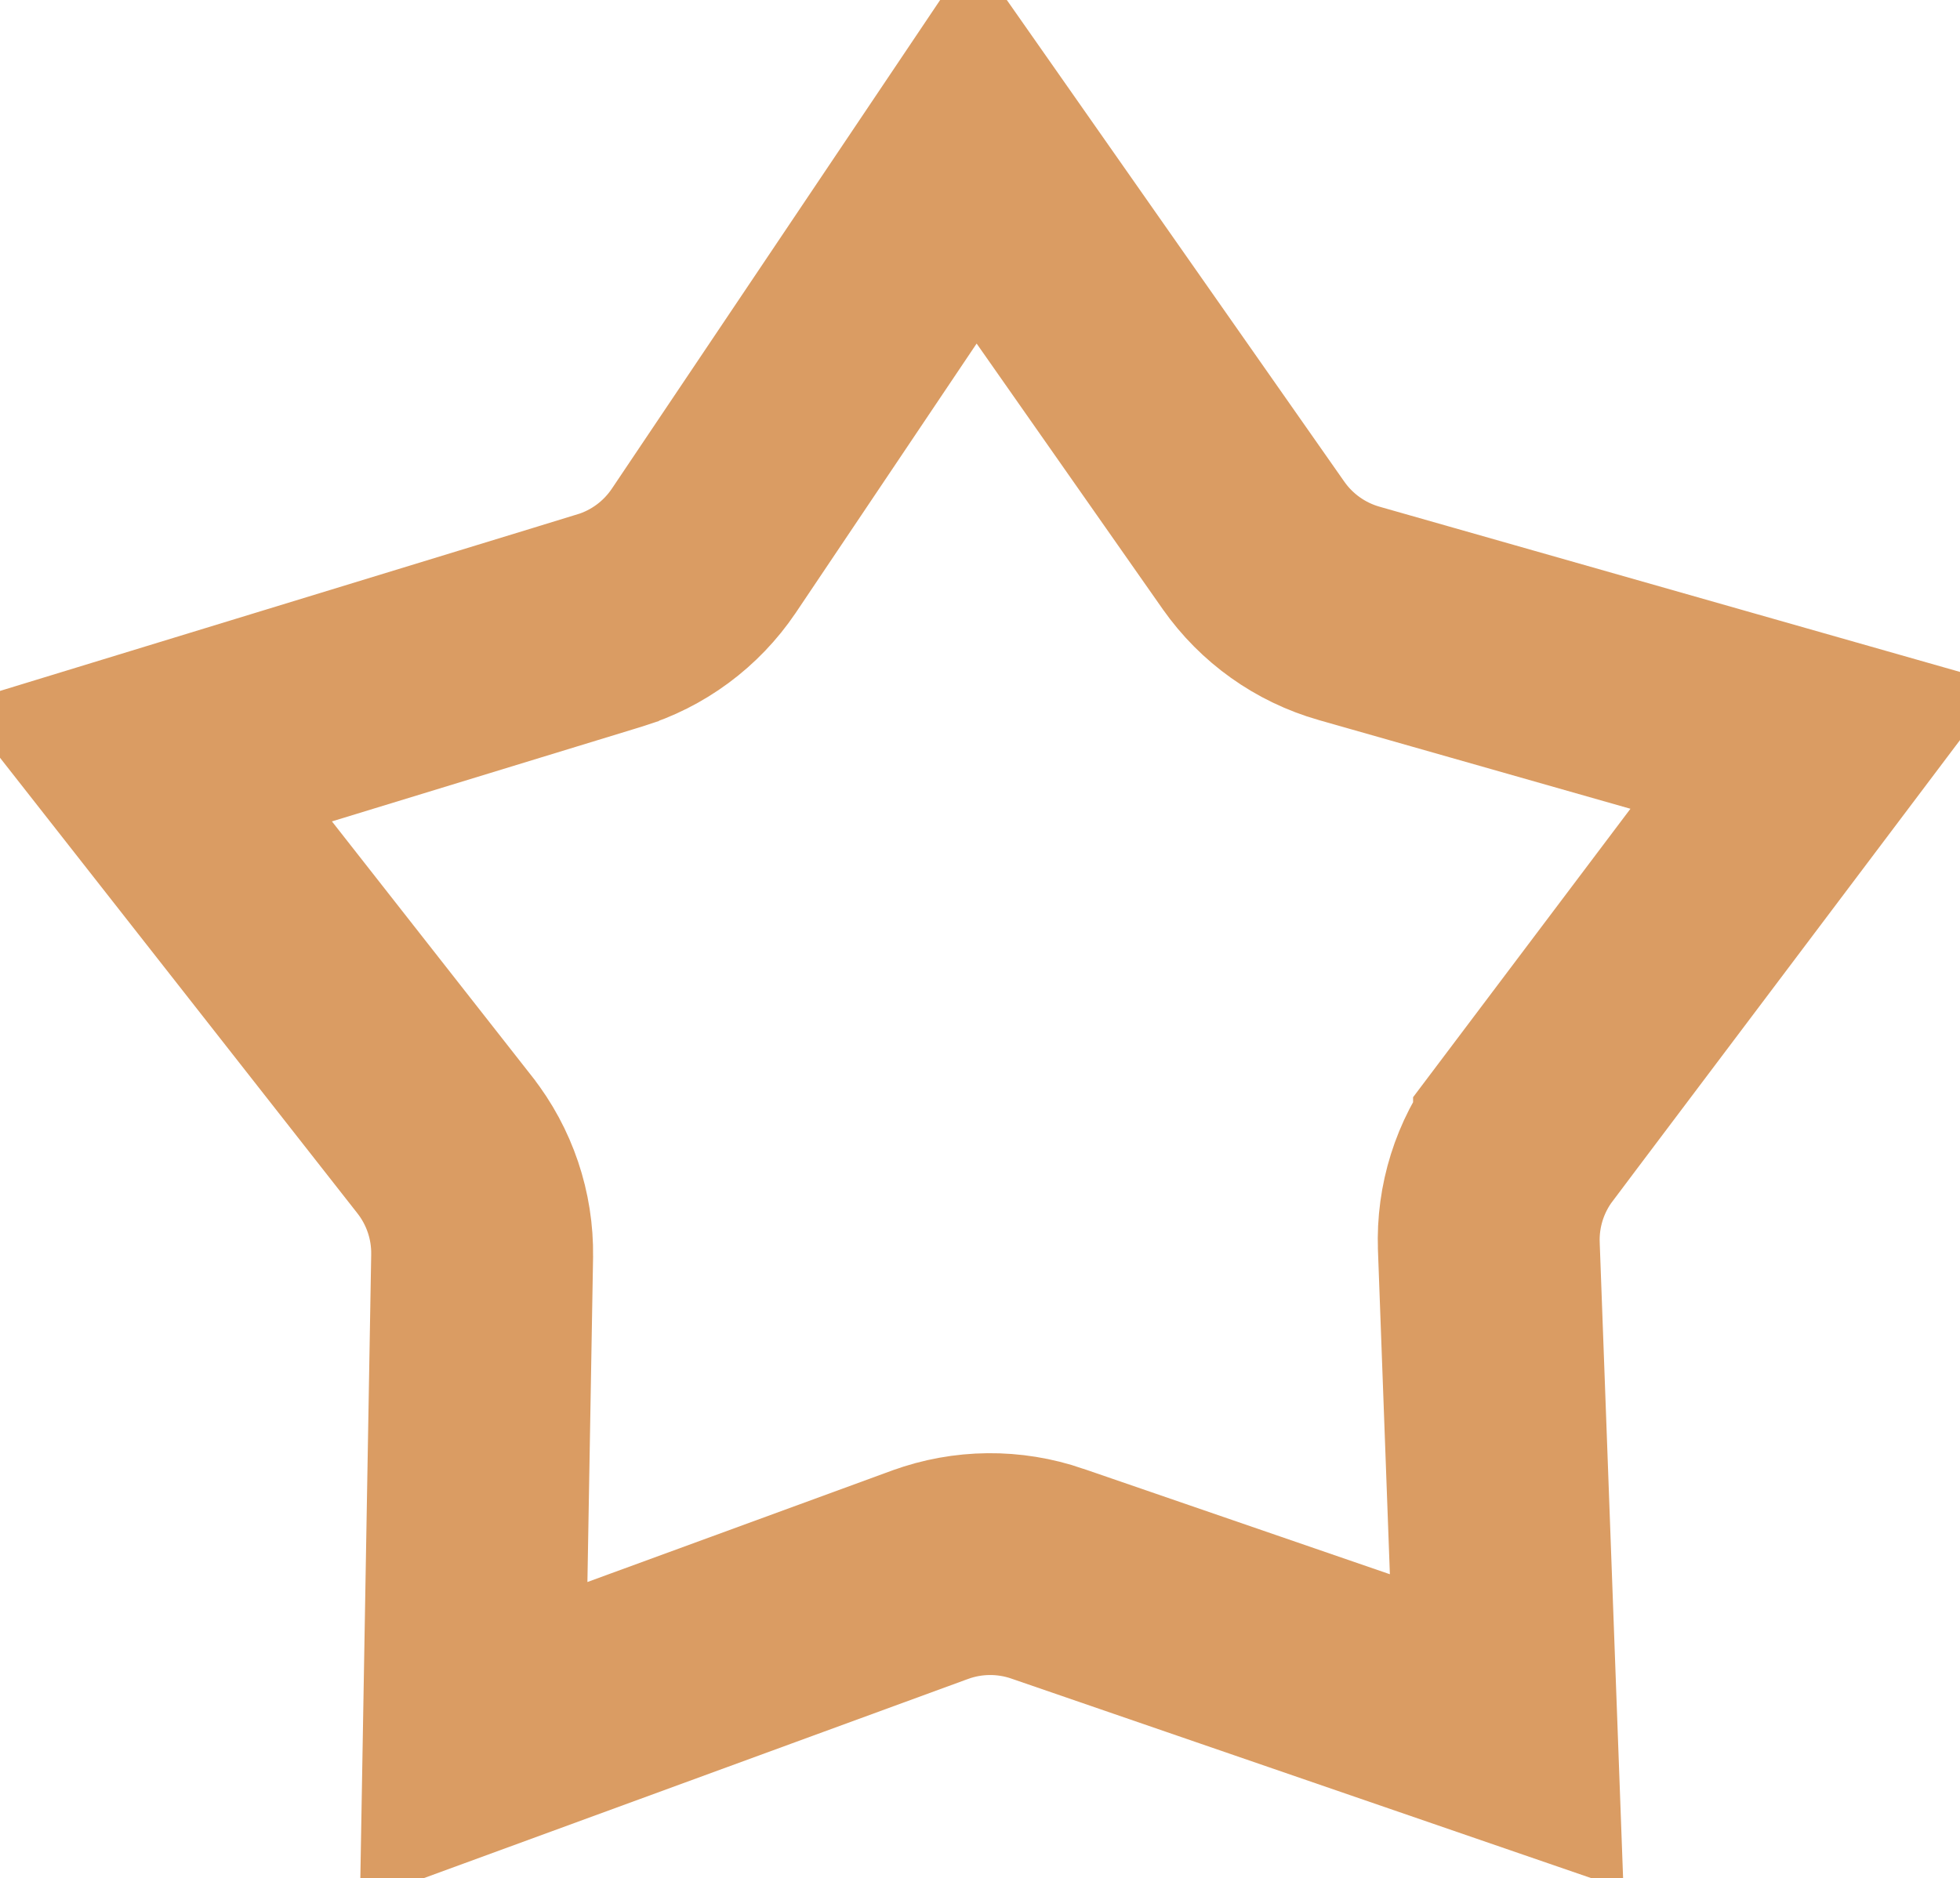 <?xml version="1.0" encoding="UTF-8"?> <svg xmlns="http://www.w3.org/2000/svg" width="265" height="254" viewBox="0 0 265 254" fill="none"><path d="M141.594 212.816L141.587 212.813C136.445 211.046 130.853 211.1 125.746 212.964L125.733 212.968L64.043 235.551L65.187 169.87L65.187 169.851L65.187 169.832C65.268 164.4 63.482 159.105 60.128 154.832C60.127 154.831 60.126 154.83 60.125 154.828C60.123 154.825 60.12 154.822 60.118 154.819L19.581 103.136L82.392 83.924C82.396 83.923 82.4 83.922 82.404 83.921C82.405 83.92 82.407 83.92 82.408 83.919C87.604 82.332 92.097 79.01 95.138 74.508L95.148 74.493L95.159 74.477L131.784 19.946L169.474 73.751L169.482 73.762C172.605 78.212 177.162 81.454 182.39 82.946L182.398 82.948L245.58 100.937L206.055 153.403C206.055 153.403 206.055 153.404 206.055 153.404C202.776 157.756 201.095 163.105 201.296 168.55C201.296 168.55 201.296 168.551 201.296 168.551L203.711 234.195L141.594 212.816Z" stroke="#DA9C63" stroke-width="30"></path></svg> 